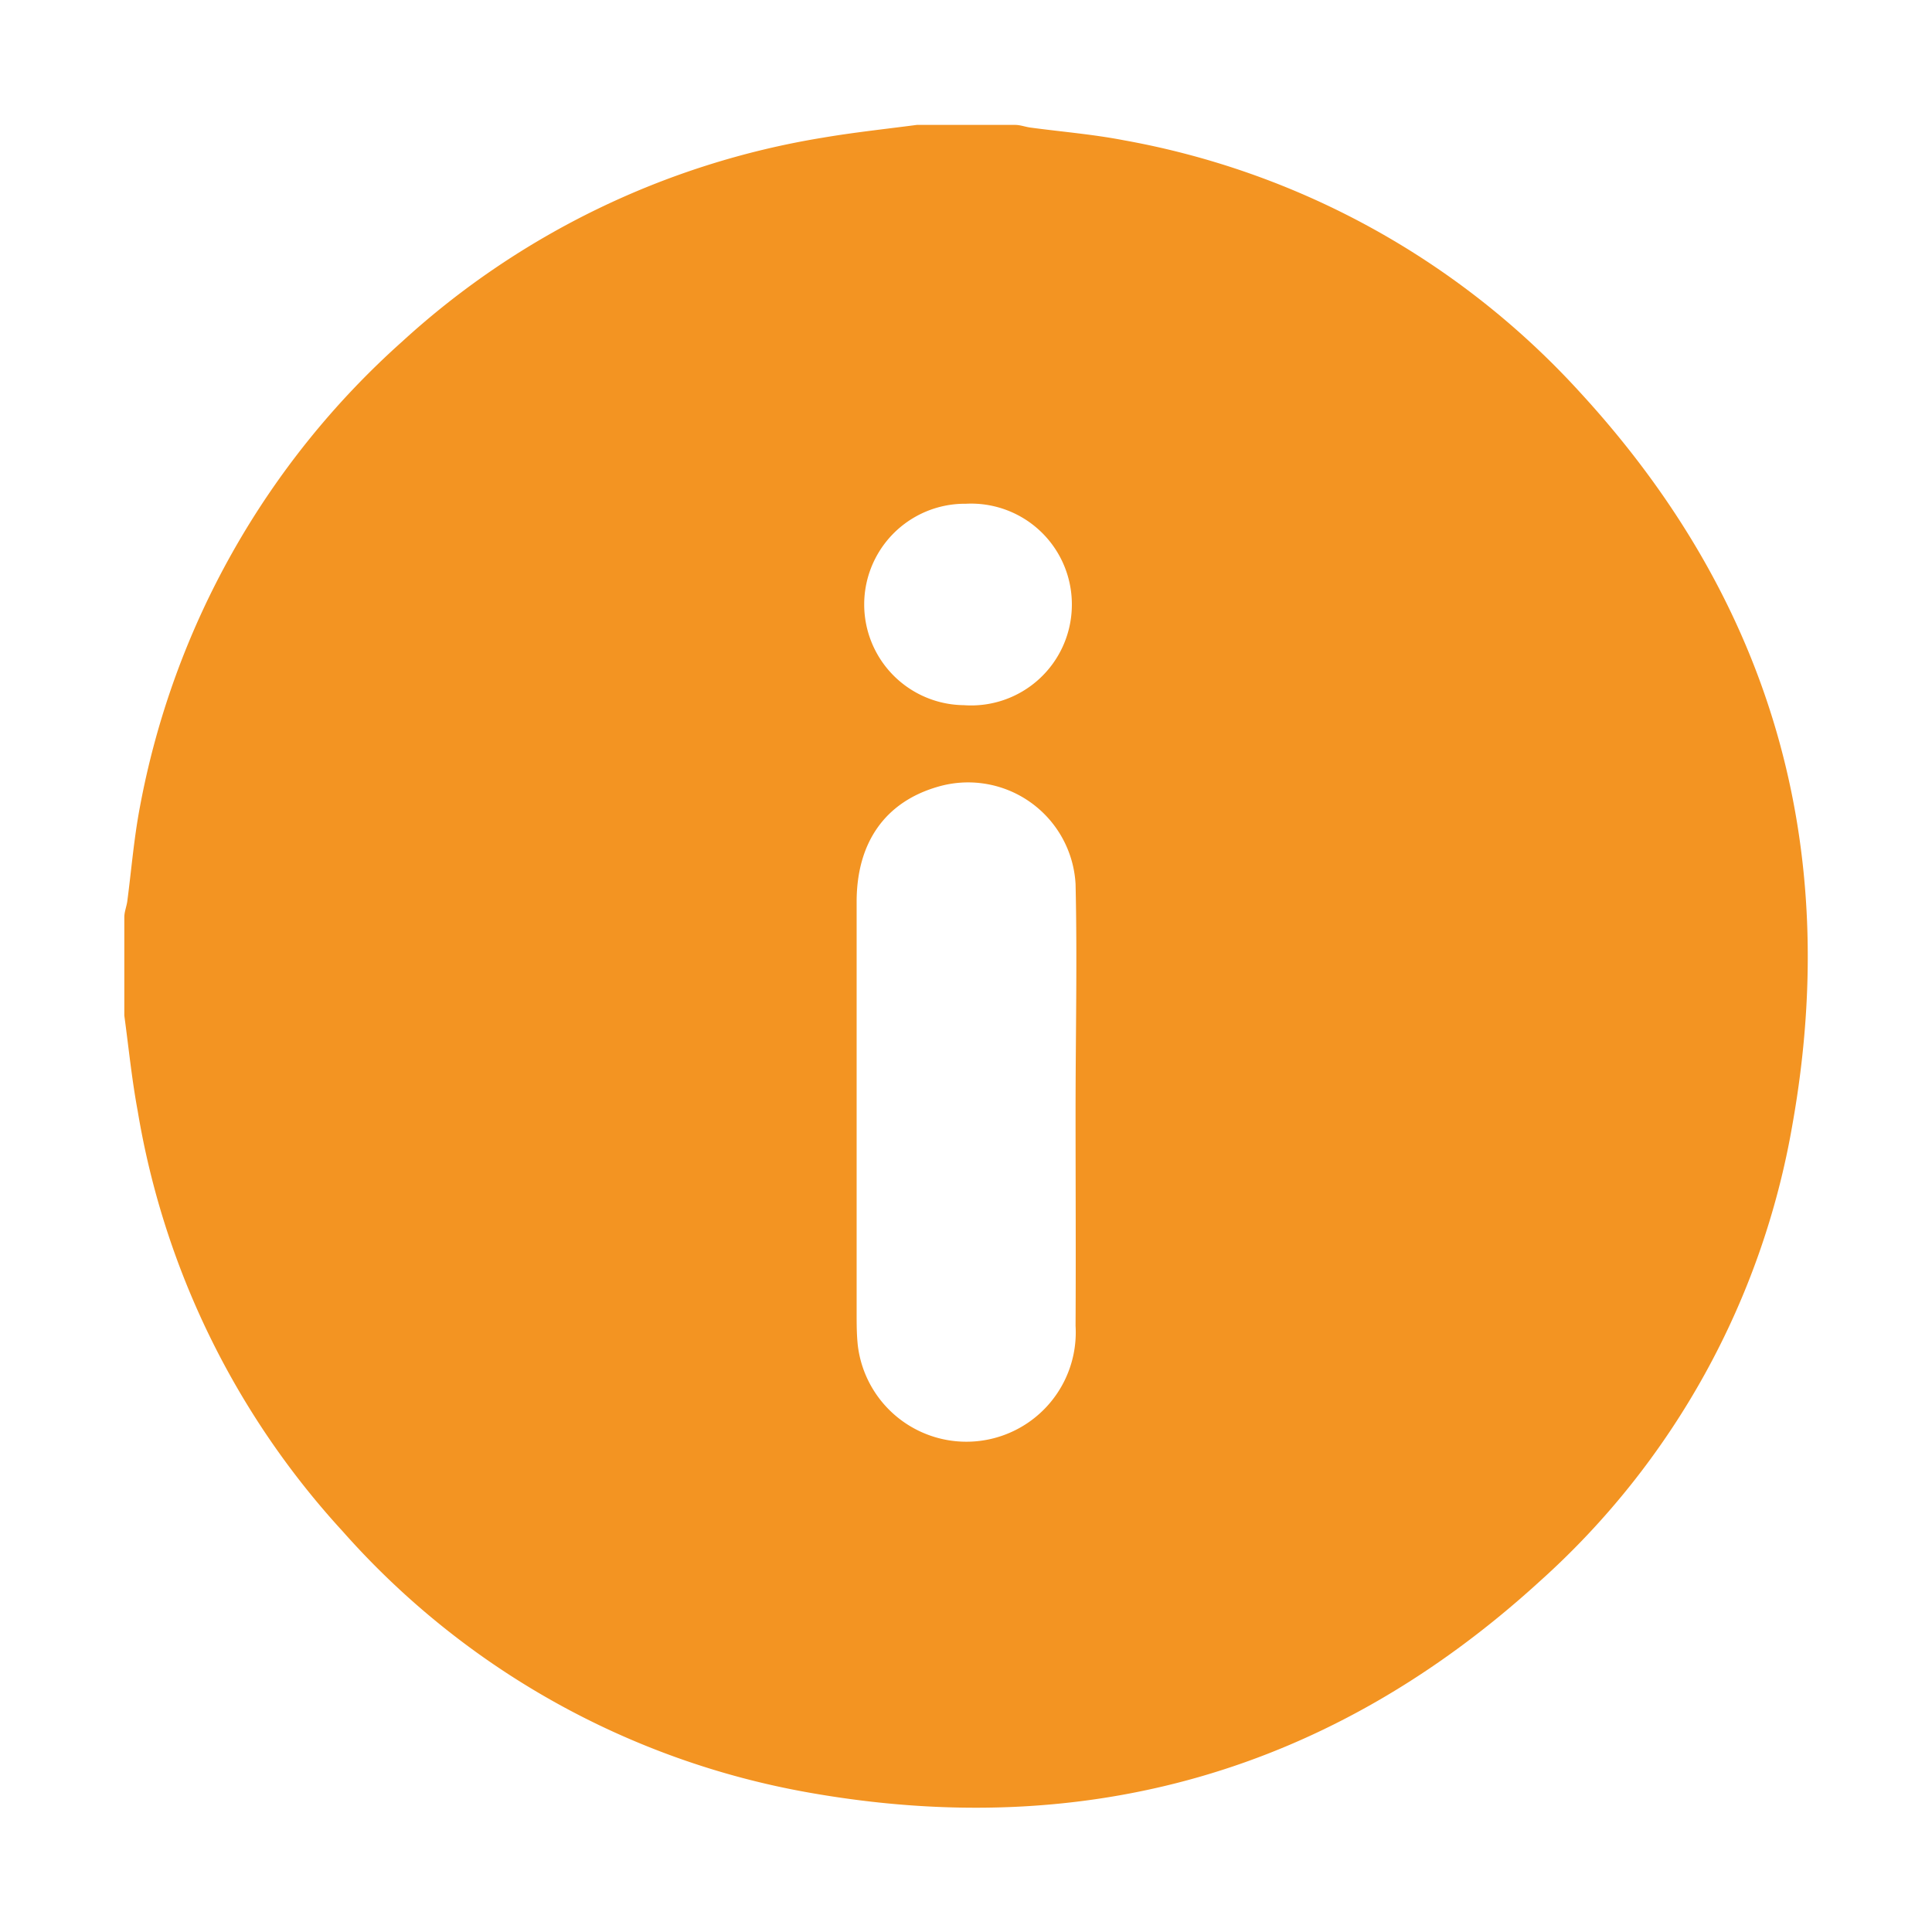 <svg id="Layer_1" data-name="Layer 1" xmlns="http://www.w3.org/2000/svg" width="98.22" height="98.22" viewBox="0 0 98.22 98.22">
  <defs>
    <style>
      .cls-1 {
        fill: #f39422;
      }
    </style>
  </defs>
  <path class="cls-1" d="M6.32,51.63v-5c0-.27.11-.53.15-.8.21-1.6.34-3.21.64-4.79A42,42,0,0,1,20.44,17.37,41.57,41.57,0,0,1,41.83,7c1.58-.27,3.19-.44,4.78-.65h5c.27,0,.54.11.81.14,1.57.21,3.16.34,4.71.64a41.21,41.21,0,0,1,23.2,12.82C90.05,30.52,93.64,43,91.13,57.14A40.38,40.38,0,0,1,78.27,80.4C67.68,90.06,55.21,93.63,41.11,91.13A41.18,41.18,0,0,1,17.43,77.86,41.69,41.69,0,0,1,7,56.48C6.7,54.87,6.54,53.25,6.32,51.63Zm48.36,4.92h0c0-3.87.09-7.74,0-11.61A5.47,5.47,0,0,0,47.67,40c-2.66.77-4.12,2.82-4.12,5.85q0,10.44,0,20.88c0,.56,0,1.12.06,1.67a5.56,5.56,0,0,0,11.07-1C54.7,63.79,54.68,60.17,54.68,56.55Zm-.19-25.69a5.12,5.12,0,0,0-5.38-5.25A5.12,5.12,0,1,0,49,35.85,5.12,5.12,0,0,0,54.49,30.86Z"/>
</svg>
